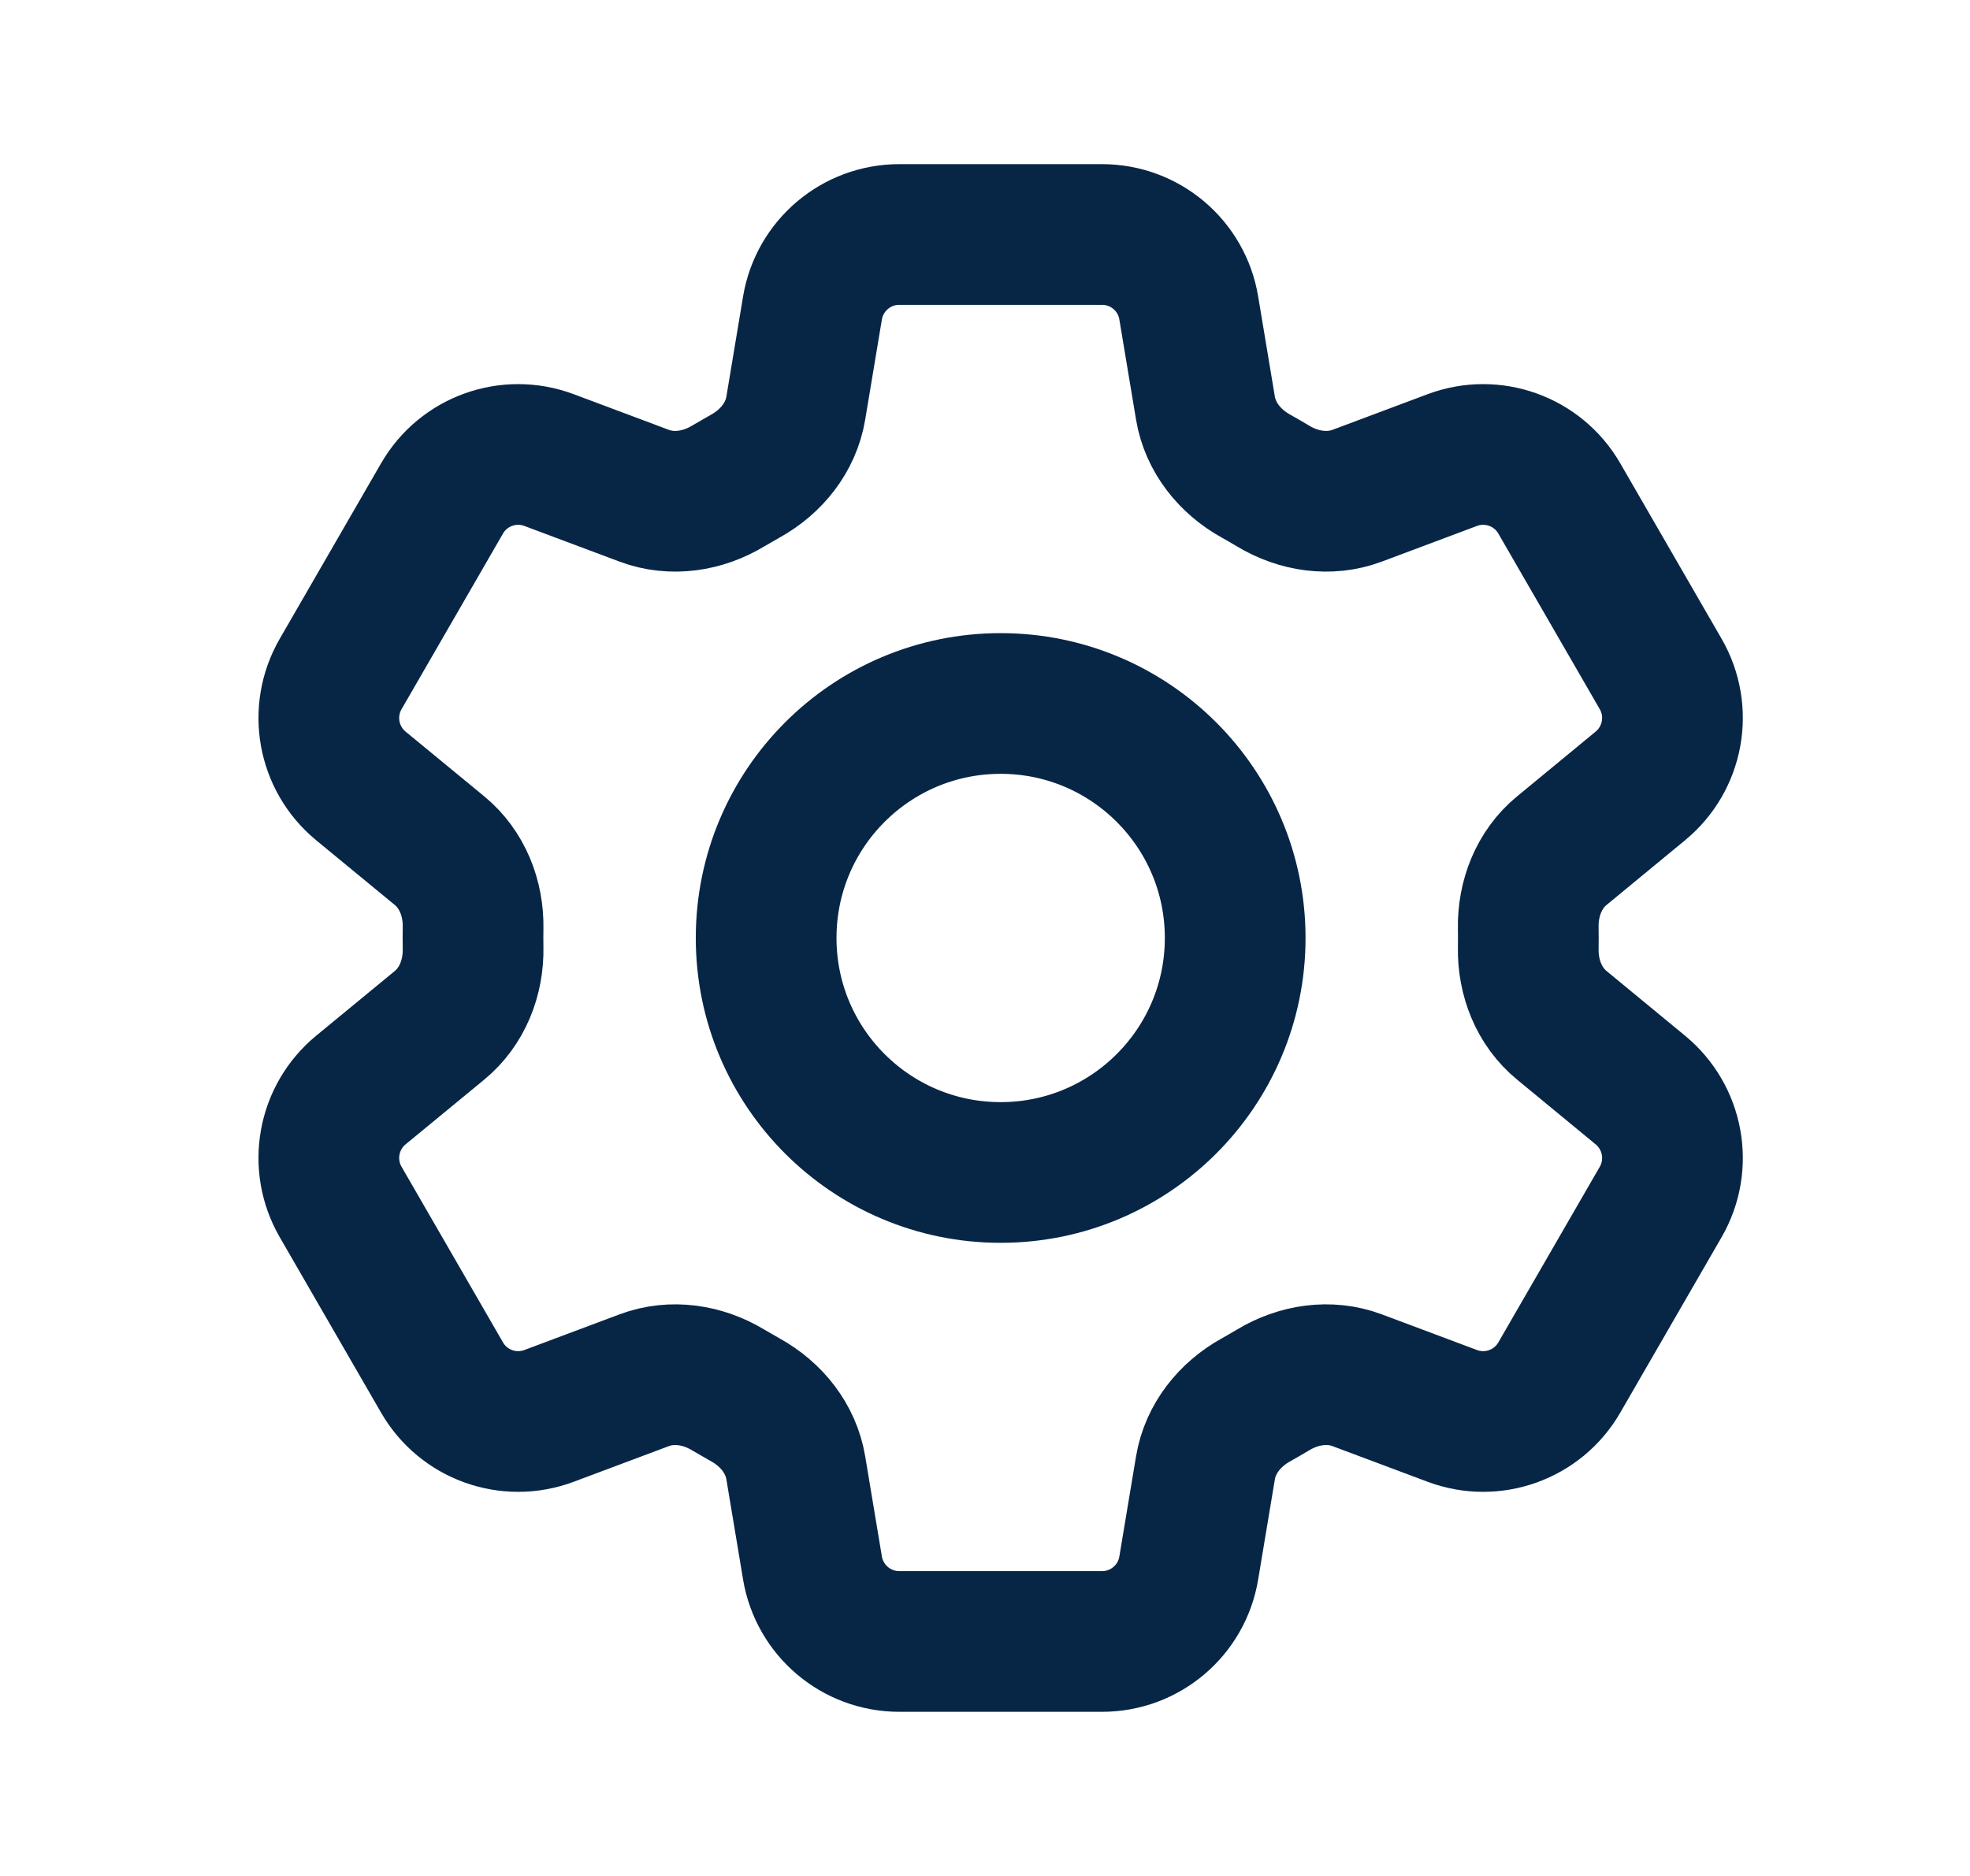 <?xml version="1.0" encoding="UTF-8"?> <svg xmlns="http://www.w3.org/2000/svg" width="21" height="20" viewBox="0 0 21 20" fill="none"><g id="heroicons-outline/cog-6-tooth"><g id="Vector"><path d="M8.661 3.283C8.737 2.831 9.128 2.5 9.586 2.5H11.748C12.206 2.5 12.597 2.831 12.672 3.283L12.85 4.351C12.902 4.663 13.111 4.922 13.387 5.075C13.449 5.11 13.51 5.145 13.57 5.181C13.841 5.345 14.171 5.396 14.467 5.285L15.481 4.905C15.91 4.744 16.393 4.917 16.622 5.314L17.703 7.186C17.932 7.583 17.84 8.087 17.486 8.379L16.65 9.068C16.406 9.268 16.285 9.578 16.291 9.894C16.291 9.929 16.292 9.965 16.292 10C16.292 10.036 16.291 10.071 16.291 10.106C16.285 10.422 16.406 10.732 16.65 10.932L17.486 11.621C17.84 11.913 17.932 12.417 17.703 12.814L16.622 14.686C16.393 15.083 15.91 15.256 15.481 15.095L14.467 14.715C14.171 14.604 13.841 14.655 13.57 14.819C13.51 14.855 13.449 14.89 13.387 14.925C13.111 15.078 12.902 15.337 12.85 15.649L12.672 16.717C12.597 17.169 12.206 17.5 11.748 17.5H9.586C9.128 17.5 8.737 17.169 8.661 16.717L8.483 15.649C8.431 15.337 8.223 15.078 7.947 14.925C7.885 14.89 7.824 14.855 7.763 14.819C7.492 14.655 7.163 14.604 6.867 14.715L5.853 15.095C5.423 15.256 4.941 15.083 4.712 14.686L3.631 12.814C3.402 12.417 3.493 11.913 3.847 11.621L4.684 10.932C4.928 10.732 5.049 10.422 5.043 10.106C5.042 10.071 5.042 10.036 5.042 10C5.042 9.965 5.042 9.929 5.043 9.894C5.049 9.578 4.928 9.268 4.684 9.068L3.847 8.379C3.493 8.087 3.402 7.583 3.631 7.186L4.712 5.314C4.941 4.917 5.423 4.744 5.853 4.905L6.867 5.285C7.163 5.396 7.492 5.345 7.763 5.181C7.824 5.145 7.885 5.11 7.947 5.075C8.223 4.922 8.431 4.663 8.483 4.351L8.661 3.283Z" stroke="#072646" stroke-width="1.5" stroke-linecap="round" stroke-linejoin="round"></path><path d="M13.167 10C13.167 11.381 12.047 12.5 10.667 12.5C9.286 12.5 8.167 11.381 8.167 10C8.167 8.619 9.286 7.5 10.667 7.5C12.047 7.5 13.167 8.619 13.167 10Z" stroke="#072646" stroke-width="1.5" stroke-linecap="round" stroke-linejoin="round"></path></g></g></svg> 